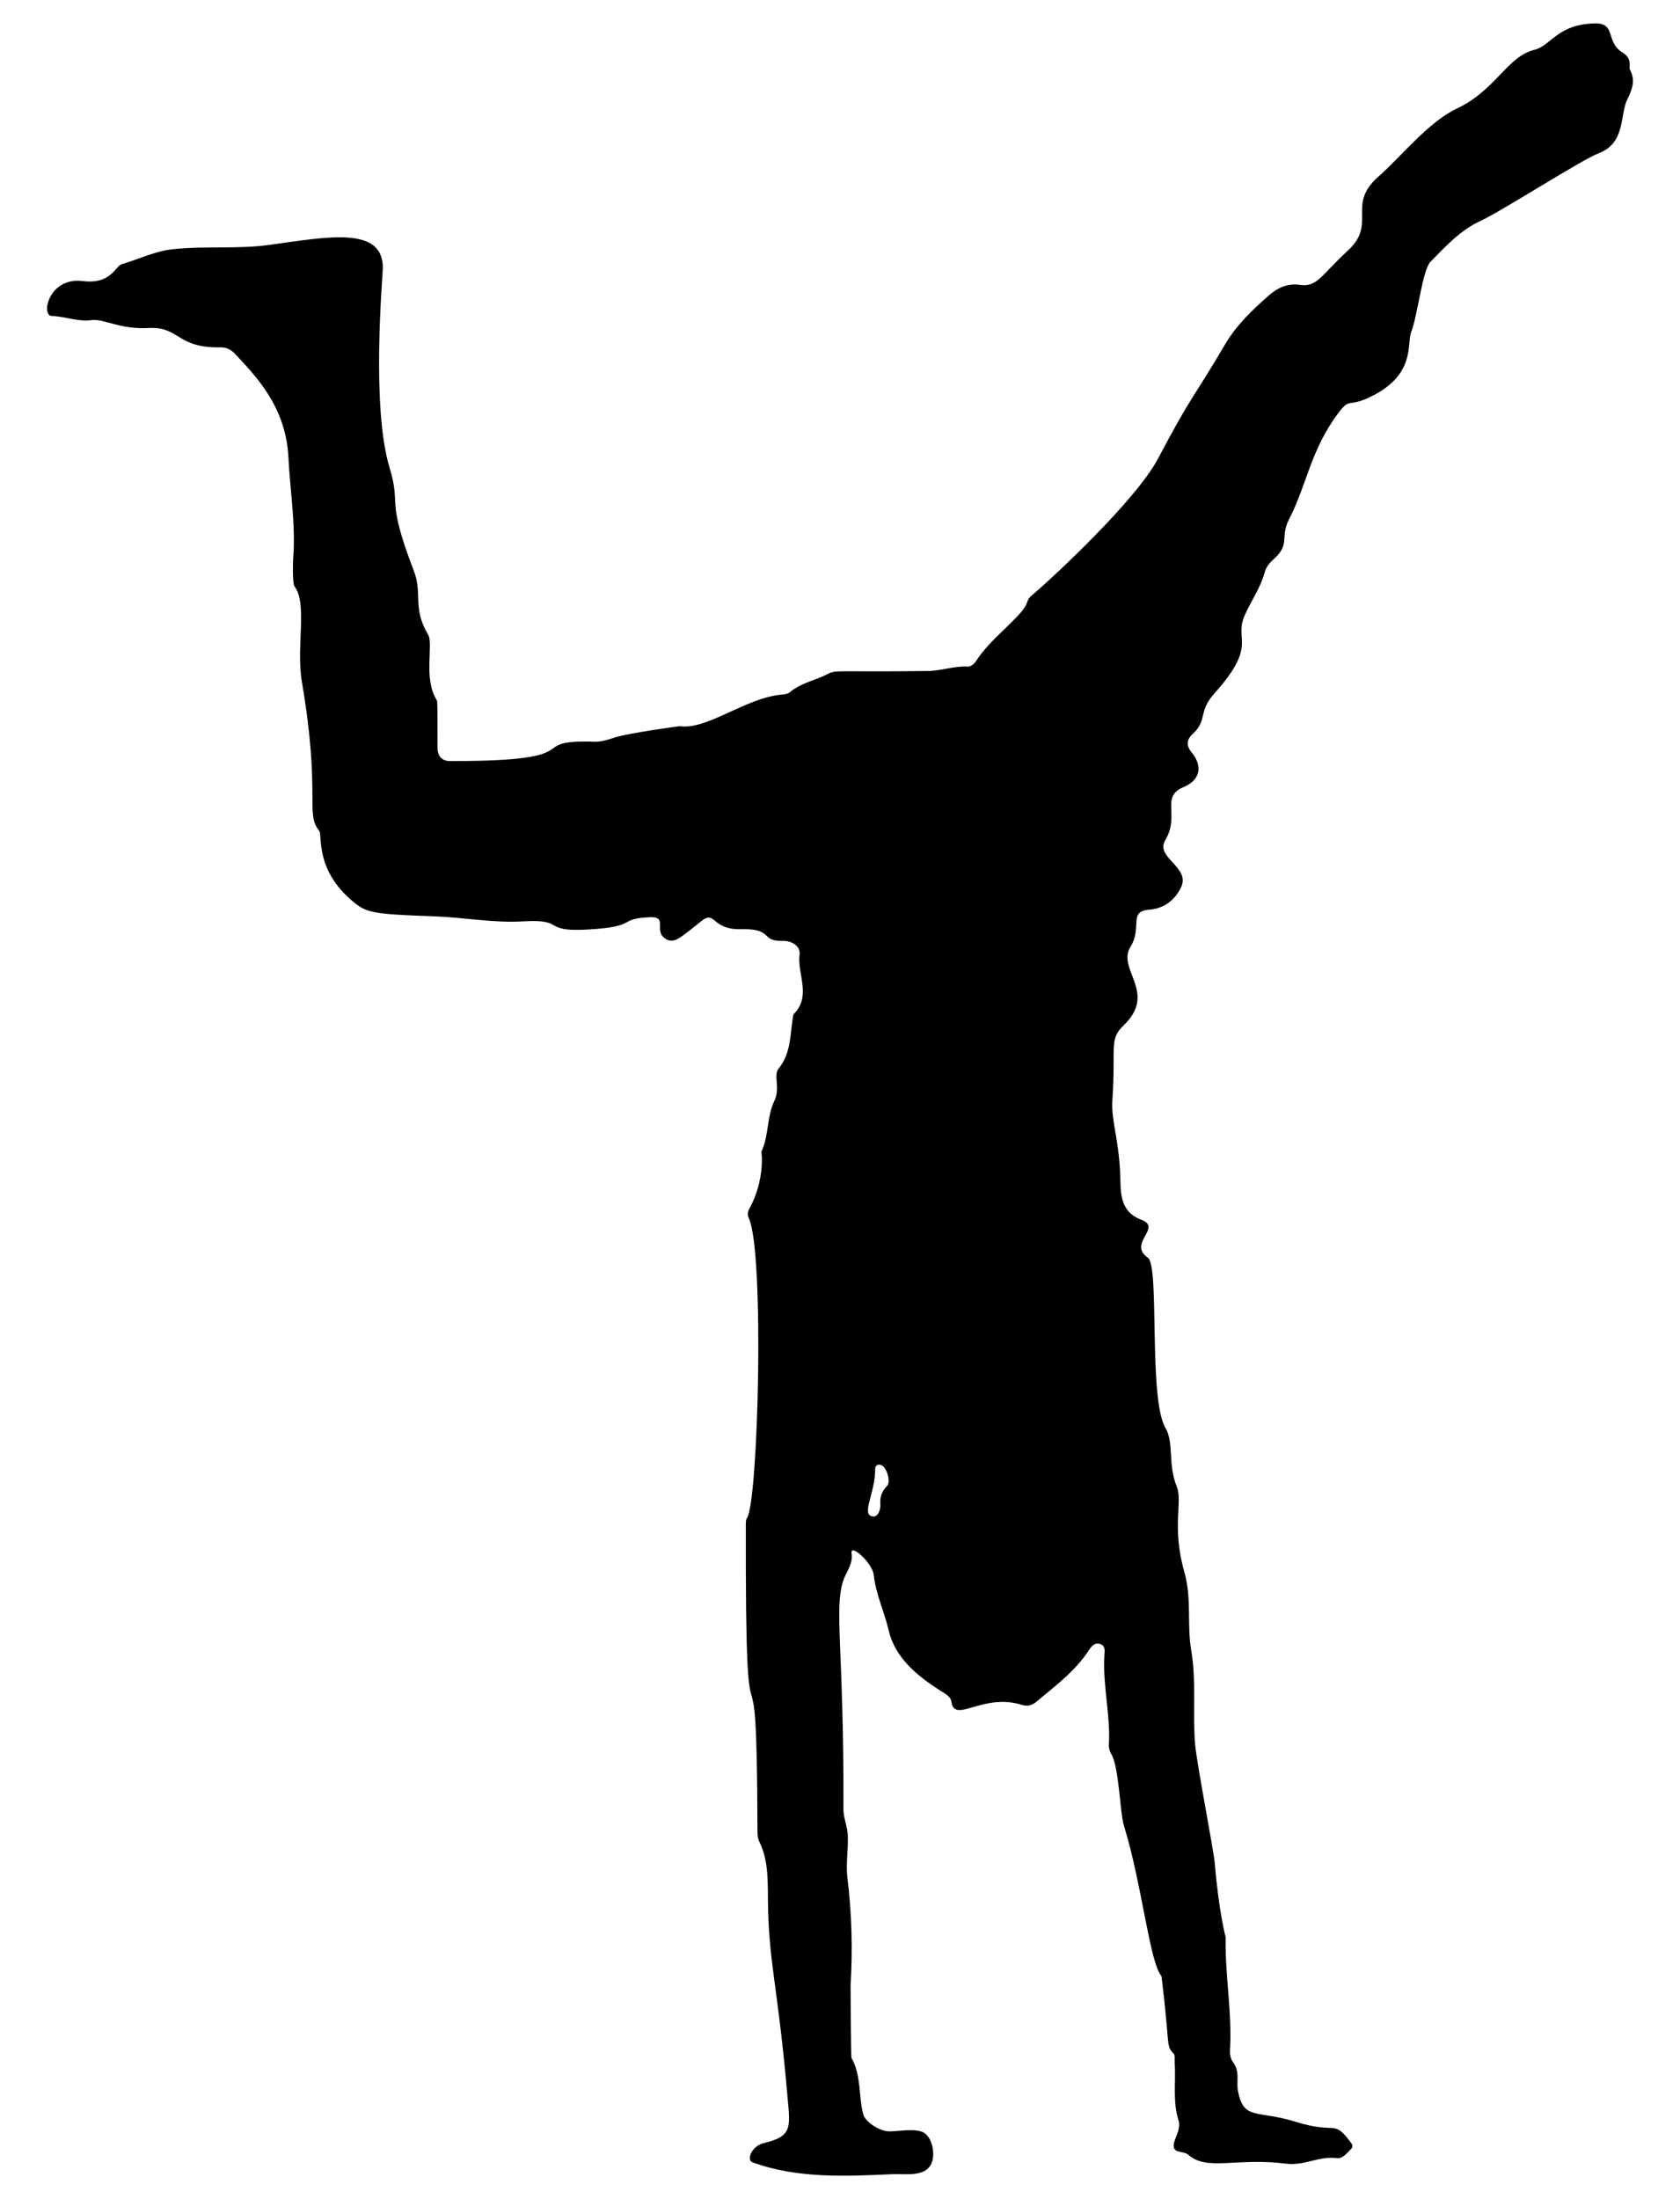 <?xml version="1.0" encoding="UTF-8"?>
<!DOCTYPE svg  PUBLIC '-//W3C//DTD SVG 1.1//EN'  'http://www.w3.org/Graphics/SVG/1.1/DTD/svg11.dtd'>
<svg enable-background="new 0 0 1249.415 1634.696" version="1.1" viewBox="0 0 1249.4 1634.7" xml:space="preserve" xmlns="http://www.w3.org/2000/svg">

	<path d="m627.26 1345c-0.022 6.488 2.923 12.551 3.24 19.183 0.509 10.646-1.581 21.28-0.287 31.806 3.276 26.657 3.974 53.473 2.339 80.123-0.035 0.57 0.349 53.187 0.632 53.68 7.491 13.055 5.175 28.093 8.765 41.906 1.489 5.729 12.172 12.713 19.538 12.752 6.423 0.035 20.098-2.683 25.905 1.163 6.026 3.995 8.077 15.487 5.596 21.943-4.356 11.335-19.319 8.246-29.869 8.733-34.916 1.611-70.596 3.216-103.55-8.866-4.542-1.661-0.721-12.099 8.535-14.292 21.533-5.102 19.55-11.731 17.514-34.924-7.355-83.763-13.737-97.378-14.476-143.28-0.243-15.124 0.719-31.344-6.477-45.903-1.312-2.654-1.35-5.581-1.356-8.512-0.381-178.45-9.147-14.544-8.637-227.68 3e-3 -1.417 0.012-3.166 0.778-4.198 8.522-11.483 13.205-197.84 1.45-222.99-1.099-2.351-0.904-4.694 0.332-6.963 12.137-22.269 9.014-42.553 9.014-42.553 5.645-11.964 3.906-25.822 9.616-37.719 4.726-9.846-0.956-18.992 3.155-24.003 9.09-11.082 8.544-24.528 10.527-37.409 0.181-1.175 0.286-2.648 1.021-3.409 13.006-13.49 2.216-29.355 4.058-43.975 0.78-6.193-5.667-10.385-12.673-10.178-16.652 0.492-6.455-9.32-30.94-8.687-22.225 0.574-18.646-14.679-29.621-5.851-16.964 13.644-20.131 16.243-25.622 13.446-10.738-5.471 1.659-17.037-12.095-16.496-23.441 0.923-10.21 6.204-39.378 8.655-44.811 3.765-20.757-7.622-55.292-5.559-22.251 1.329-44.184-2.994-66.338-3.761-45.646-1.581-49.962-2.623-59.836-10.714-28.884-23.667-22.924-49.624-25.435-52.792-10.786-13.609 1.551-25.851-12.929-111.13-4.379-25.79 4.402-57.514-5.443-70.684-1.598-2.137-1.198-18.208-0.991-20.807 2.001-25.152-2.301-50.053-3.544-75.04-1.864-37.48-23.827-59.983-39.603-76.847-2.907-3.107-6.369-5.047-10.849-4.952-32.848 0.699-30.396-15.597-53.342-14.36-21.99 1.186-33.467-7.146-42.734-5.866-10.072 1.392-19.501-2.825-29.364-3.052-8.479-0.195-2.34-29.174 22.977-25.99 21.07 2.65 24.209-11.178 28.96-12.553 12.774-3.697 24.553-9.722 38.383-11.169 23.854-2.496 47.959 0.098 71.389-3.166 44.202-6.158 84.68-14.007 84.392 17.305-0.055 6.021-8.77 102.75 4.941 148.01 9.189 30.338-3.268 21.333 18.233 77.29 6.438 16.755-1.34 27.268 10.533 47.191 4.145 6.956-3.832 32.932 6.477 48.726 0.735 1.126 0.356 19.097 0.511 35.412 0.057 6.051 3.16 9.757 9.274 9.771 108.44 0.249 53.378-16.116 107.37-14.38 5.461 0.176 10.634-1.679 15.483-3.224 9.897-3.154 47.585-8.407 48.149-8.324 20.135 2.97 48.789-21.065 75.497-23.444 2.125-0.189 4.695-0.499 6.193-1.772 8.322-7.066 19.119-8.777 28.425-13.643 6.245-3.265 6.17-1.236 74.366-2.163 9.842-0.134 19.339-3.777 29.347-3.279 2.519 0.125 5.009-1.937 6.499-4.24 8.249-12.747 20.146-22.111 30.435-32.962 10.393-10.962 5.34-11.01 11.063-15.841 15.513-13.094 77.377-70.6 93.759-101.64 25.765-48.816 25.715-43.757 49.635-84.523 8.562-14.592 20.551-26.118 33.193-37.062 6.502-5.629 13.794-8.75 22.594-7.489 12.943 1.854 15.459-6.835 35.737-25.502 21.986-20.238-1.461-33.738 22.712-55.005 17.05-15.001 37.037-40.508 58.278-50.537 29.041-13.712 37.395-38.653 57.66-43.689 12.71-3.159 16.763-18.825 44.693-19.64 16.662-0.486 7.825 13.742 20.946 21.678 7.529 4.554 4.584 10.984 5.35 12.435 4.17 7.902 2.239 14.186-1.795 22.264-5.804 11.621-1.042 32.66-21.597 40.286-11.992 4.449-72.572 43.328-87.378 50.037-14.932 6.765-26.052 18.901-37.399 30.454-6.105 6.215-9.571 40.007-14.442 52.467-3.278 8.385 3.243 30.152-27.173 46.427-20.148 10.781-17.609 1.02-26.976 13.594-20.843 27.981-23.169 52.776-36.625 78.969-7.027 13.678 1.325 18.544-11.769 29.995-2.963 2.591-5.333 5.67-6.375 9.514-3.127 11.542-10.166 21.258-14.908 32.051-8.118 18.478 9.998 21.629-22.286 57.68-12.804 14.298-4.869 19.758-16.432 30.484-4.672 4.334-4.797 8.679-0.544 13.83 8.384 10.154 6.085 20.459-6.077 25.529-17.636 7.353-2.519 20.813-13.696 39.517-7.723 12.924 18.875 19.915 11.777 34.946-4.486 9.499-12.649 15.885-23.7 16.71-15.864 1.184-4.854 12.94-13.974 27.673-10.33 16.688 20.263 33.961-4.92 58.174-11.26 10.826-5.783 15.447-8.497 55.689-1.082 16.046 5.462 30.199 5.959 60.176 0.204 12.291 1.67 23.576 15.61 28.804 15.876 5.955-10.49 17.492 4.815 28.179 8.956 6.254 0.223 104.58 13.099 126.6 6.544 11.188 1.566 26.832 8.417 43.632 4.55 11.156-3.997 29.617 5.676 63.697 5.556 19.575 1.79 38.881 5.03 57.815 4.004 23.397 0.937 46.778 2.926 70.038 1.252 14.636 13.803 78.693 14.644 88.711 3.065 36.485 8.084 54.81 8.084 54.81-0.621 27.988 4.888 55.742 3.194 83.766-0.196 3.246 0.346 6.318 2.261 8.957 5.486 7.56 2.217 14.08 3.726 21.706 4.303 21.752 13.812 13.61 43.271 22.752 30.818 9.561 27.338-2.767 41.116 15.985 0.904 1.23 0.956 2.837-0.242 4.004-3.116 3.033-6.393 7.543-10.635 6.942-12.921-1.83-24.283 5.8-37.6 4.1-36.851-4.703-58.98 5.685-72.792-6.55-3.36-2.977-10.015-1.25-10.893-5.706-1.023-5.188 5.918-12.563 3.48-20.171-4.468-13.949-1.821-28.297-2.809-42.426-0.167-2.384 0.462-5.608-0.831-6.995-5.891-6.319-2.448-4.228-8.924-56.998-0.029-0.238-0.041-0.528-0.179-0.696-8.82-10.72-14.296-67.882-27.852-111.9-2.987-9.698-3.572-43.494-9.346-52.978-1.199-1.969-1.944-4.638-1.812-6.926 1.275-22.258-4.67-44.138-3.345-66.393 0.192-3.215 1.061-7.299-3.285-8.64-4.001-1.235-6.431 1.91-8.227 4.66-10.243 15.681-25.098 26.608-39.132 38.379-3.088 2.59-6.558 3.617-10.785 2.269-28.866-9.202-50.005 14.348-52.329-2.279-0.595-4.259-4.848-6.088-8.398-8.371-17.321-11.141-33.574-24.341-38.359-45.07-3.171-13.737-9.48-26.501-10.988-40.774-0.975-9.234-17.745-23.929-16.523-16.116 1.25 7.992-4.074 13.71-6.239 20.455-6.879 21.45 0.61 50.284 0.207 169.75zm20.889-217.88c5.568 1.649 6.825-6.434 6.581-8.839-0.554-5.446 1.141-9.726 4.979-13.661 2.973-3.048-0.213-13.776-4.204-15.422-2.733-1.127-4.685 0.432-4.656 2.782 0.206 17.173-10.04 32.966-2.7 35.14z"/>

</svg>
